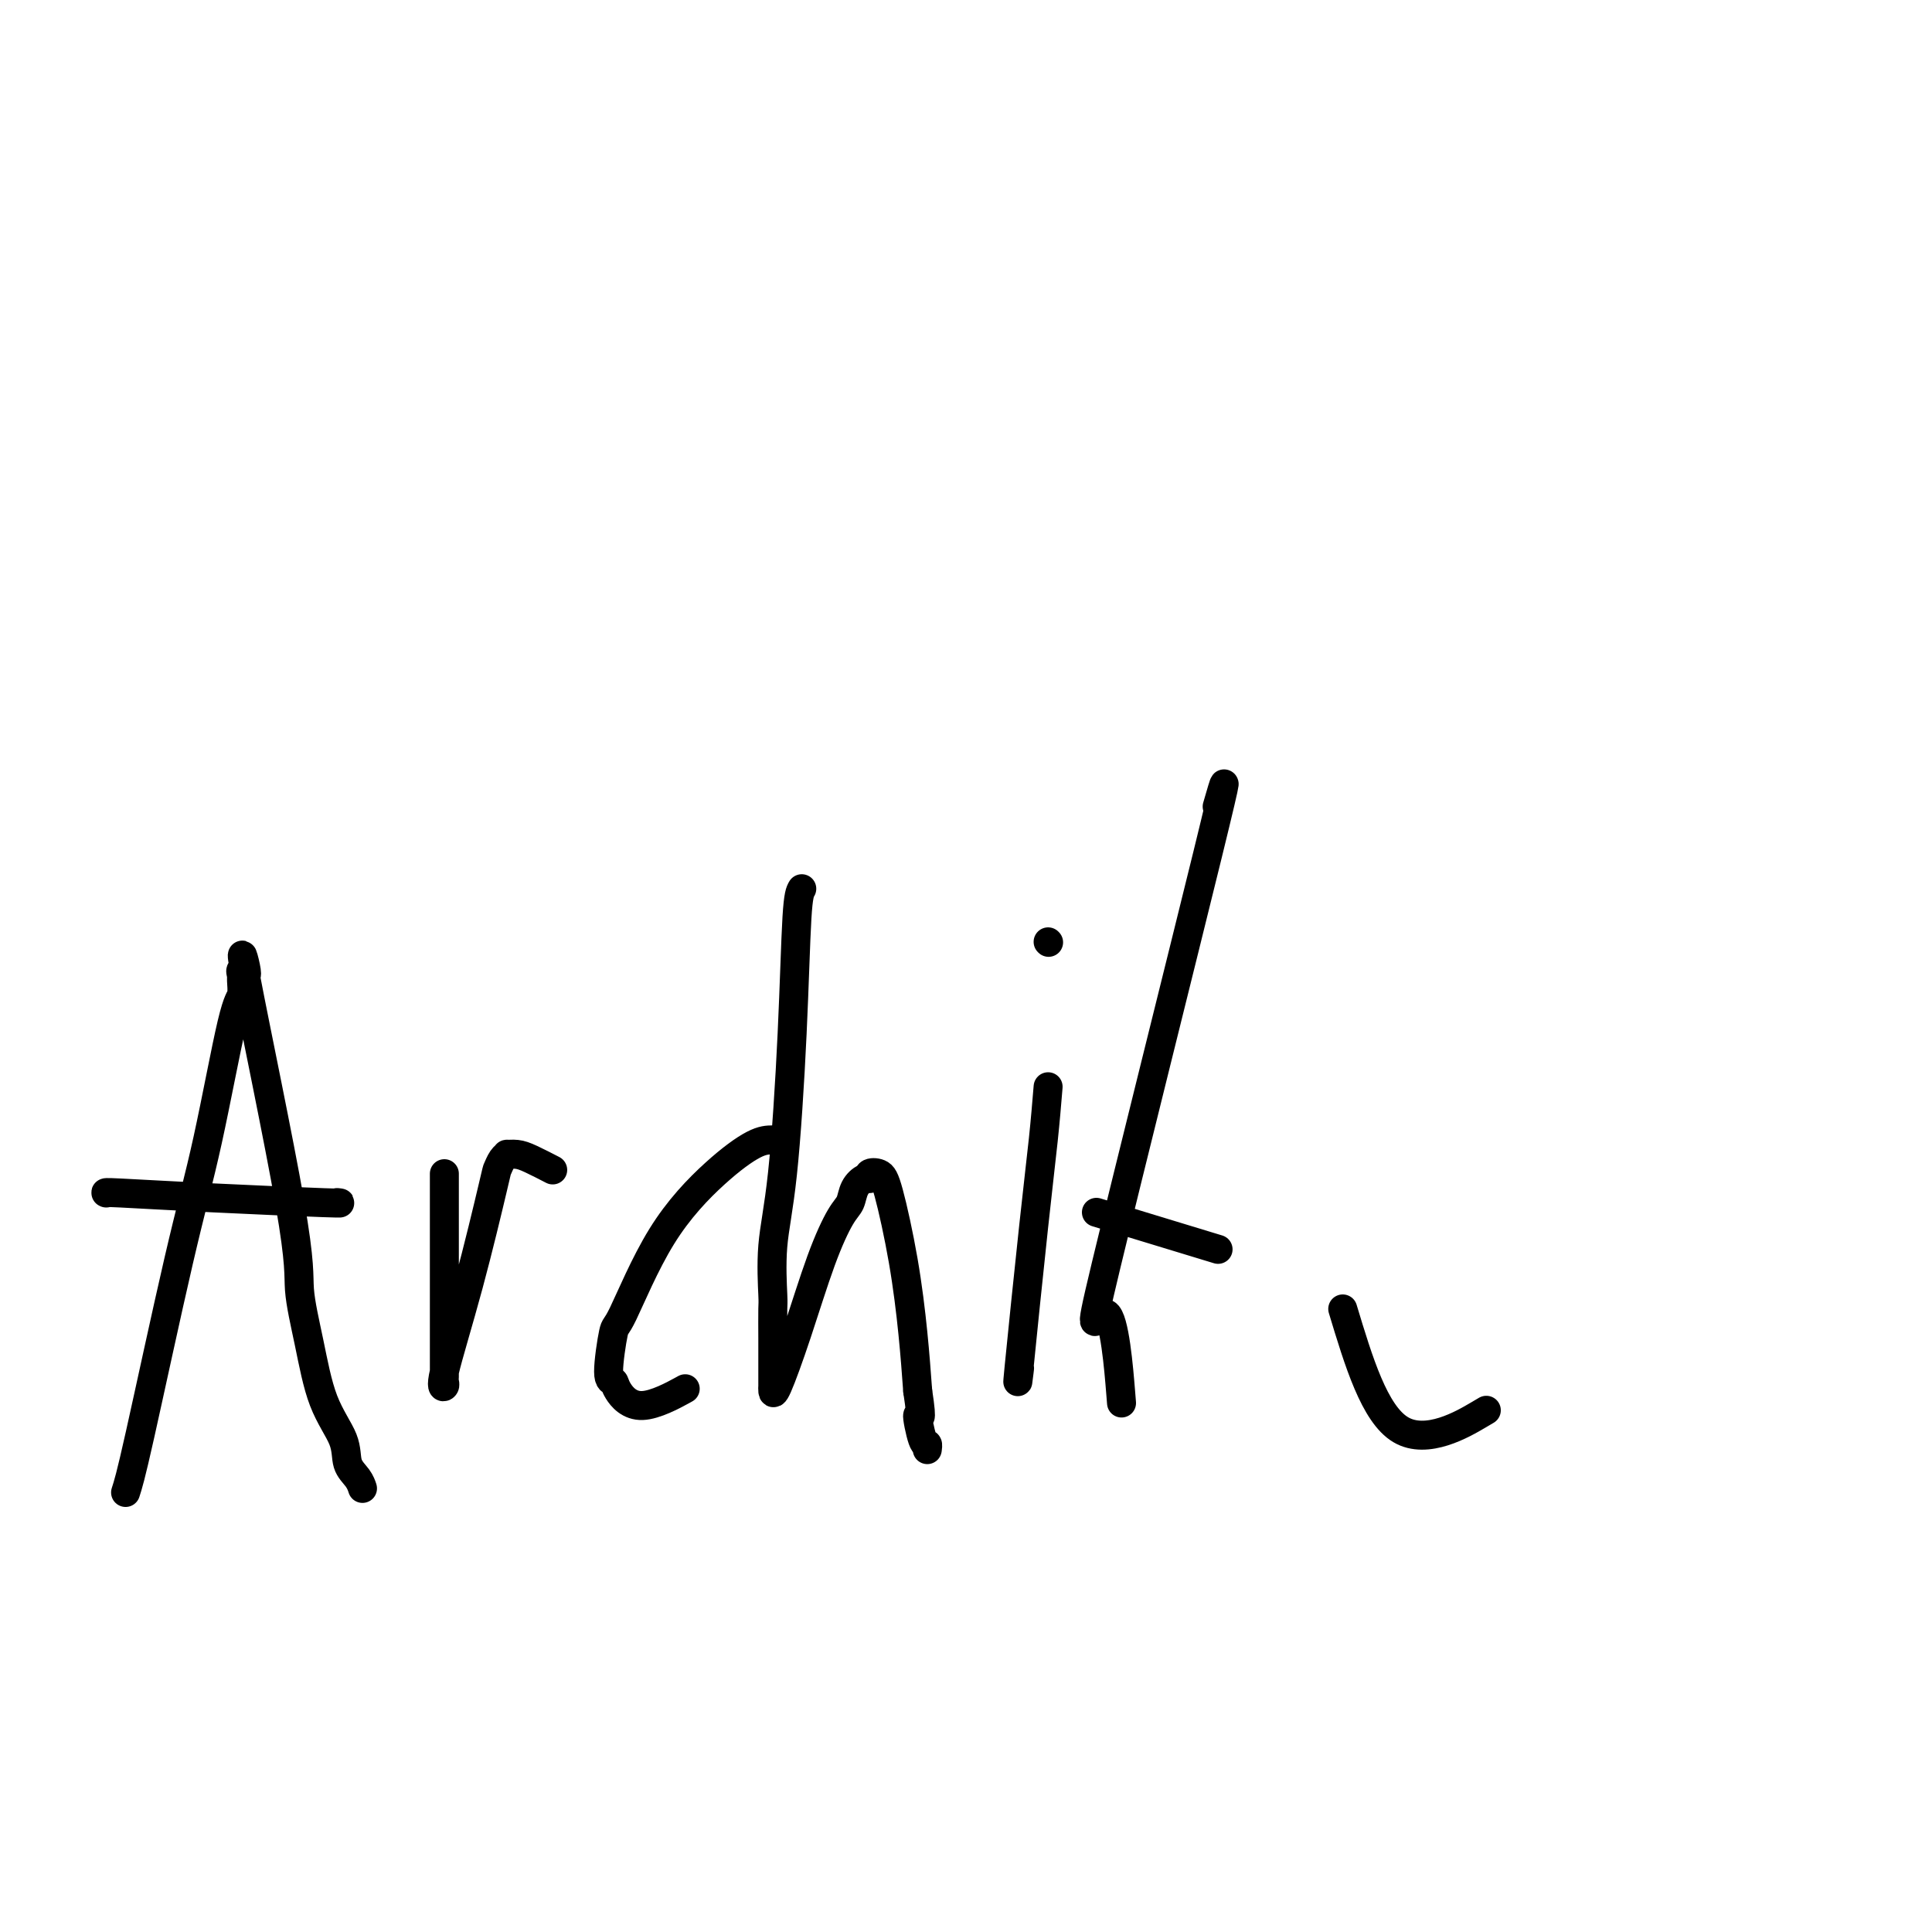 <svg viewBox='0 0 400 400' version='1.1' xmlns='http://www.w3.org/2000/svg' xmlns:xlink='http://www.w3.org/1999/xlink'><g fill='none' stroke='#000000' stroke-width='6' stroke-linecap='round' stroke-linejoin='round'><path d='M26,309c0.508,-1.570 1.016,-3.139 3,-12c1.984,-8.861 5.446,-25.012 8,-36c2.554,-10.988 4.202,-16.813 6,-25c1.798,-8.187 3.748,-18.736 5,-24c1.252,-5.264 1.806,-5.244 2,-6c0.194,-0.756 0.029,-2.290 0,-3c-0.029,-0.710 0.077,-0.597 0,-1c-0.077,-0.403 -0.337,-1.323 0,-1c0.337,0.323 1.273,1.890 1,0c-0.273,-1.890 -1.754,-7.236 0,2c1.754,9.236 6.744,33.053 9,46c2.256,12.947 1.780,15.023 2,18c0.220,2.977 1.137,6.856 2,11c0.863,4.144 1.671,8.554 3,12c1.329,3.446 3.179,5.929 4,8c0.821,2.071 0.612,3.730 1,5c0.388,1.270 1.374,2.150 2,3c0.626,0.850 0.893,1.672 1,2c0.107,0.328 0.053,0.164 0,0'/><path d='M22,247c-0.211,-0.083 -0.421,-0.166 3,0c3.421,0.166 10.474,0.581 19,1c8.526,0.419 18.526,0.844 23,1c4.474,0.156 3.421,0.045 3,0c-0.421,-0.045 -0.211,-0.022 0,0'/><path d='M92,243c-0.000,1.405 -0.000,2.810 0,6c0.000,3.190 0.000,8.164 0,12c-0.000,3.836 -0.000,6.533 0,10c0.000,3.467 0.001,7.703 0,10c-0.001,2.297 -0.004,2.656 0,3c0.004,0.344 0.015,0.674 0,1c-0.015,0.326 -0.056,0.647 0,1c0.056,0.353 0.211,0.737 0,1c-0.211,0.263 -0.786,0.404 0,-3c0.786,-3.404 2.933,-10.352 5,-18c2.067,-7.648 4.055,-15.997 5,-20c0.945,-4.003 0.847,-3.662 1,-4c0.153,-0.338 0.556,-1.357 1,-2c0.444,-0.643 0.929,-0.911 1,-1c0.071,-0.089 -0.271,0.001 0,0c0.271,-0.001 1.155,-0.093 2,0c0.845,0.093 1.651,0.371 3,1c1.349,0.629 3.243,1.608 4,2c0.757,0.392 0.379,0.196 0,0'/><path d='M160,236c-1.057,0.012 -2.114,0.024 -4,1c-1.886,0.976 -4.601,2.917 -8,6c-3.399,3.083 -7.482,7.308 -11,13c-3.518,5.692 -6.473,12.849 -8,16c-1.527,3.151 -1.628,2.294 -2,4c-0.372,1.706 -1.016,5.973 -1,8c0.016,2.027 0.692,1.814 1,2c0.308,0.186 0.247,0.772 1,2c0.753,1.228 2.318,3.100 5,3c2.682,-0.100 6.481,-2.171 8,-3c1.519,-0.829 0.760,-0.414 0,0'/><path d='M166,184c-0.354,0.597 -0.708,1.194 -1,6c-0.292,4.806 -0.523,13.822 -1,24c-0.477,10.178 -1.200,21.517 -2,29c-0.800,7.483 -1.679,11.110 -2,15c-0.321,3.890 -0.086,8.043 0,10c0.086,1.957 0.023,1.718 0,3c-0.023,1.282 -0.006,4.084 0,6c0.006,1.916 0.001,2.947 0,4c-0.001,1.053 0.000,2.128 0,3c-0.000,0.872 -0.003,1.540 0,2c0.003,0.460 0.012,0.713 0,1c-0.012,0.287 -0.046,0.606 0,1c0.046,0.394 0.173,0.861 1,-1c0.827,-1.861 2.353,-6.049 4,-11c1.647,-4.951 3.414,-10.665 5,-15c1.586,-4.335 2.989,-7.290 4,-9c1.011,-1.710 1.628,-2.174 2,-3c0.372,-0.826 0.498,-2.012 1,-3c0.502,-0.988 1.379,-1.777 2,-2c0.621,-0.223 0.985,0.120 1,0c0.015,-0.120 -0.319,-0.704 0,-1c0.319,-0.296 1.290,-0.303 2,0c0.710,0.303 1.159,0.916 2,4c0.841,3.084 2.072,8.638 3,14c0.928,5.362 1.551,10.532 2,15c0.449,4.468 0.725,8.234 1,12'/><path d='M190,288c1.193,7.803 0.176,4.809 0,5c-0.176,0.191 0.489,3.567 1,5c0.511,1.433 0.868,0.924 1,1c0.132,0.076 0.038,0.736 0,1c-0.038,0.264 -0.019,0.132 0,0'/><path d='M217,225c-0.287,3.482 -0.574,6.963 -1,11c-0.426,4.037 -0.990,8.628 -2,18c-1.010,9.372 -2.464,23.523 -3,29c-0.536,5.477 -0.153,2.279 0,1c0.153,-1.279 0.077,-0.640 0,0'/><path d='M217,195c0.000,0.000 0.100,0.100 0.1,0.1'/><path d='M252,167c1.509,-5.223 3.018,-10.447 -2,10c-5.018,20.447 -16.561,66.563 -21,85c-4.439,18.437 -1.772,9.195 0,10c1.772,0.805 2.649,11.659 3,16c0.351,4.341 0.175,2.171 0,0'/><path d='M227,251c9.583,2.917 19.167,5.833 23,7c3.833,1.167 1.917,0.583 0,0'/><path d='M278,271c3.289,10.889 6.578,21.778 12,25c5.422,3.222 12.978,-1.222 16,-3c3.022,-1.778 1.511,-0.889 0,0'/></g>
</svg>